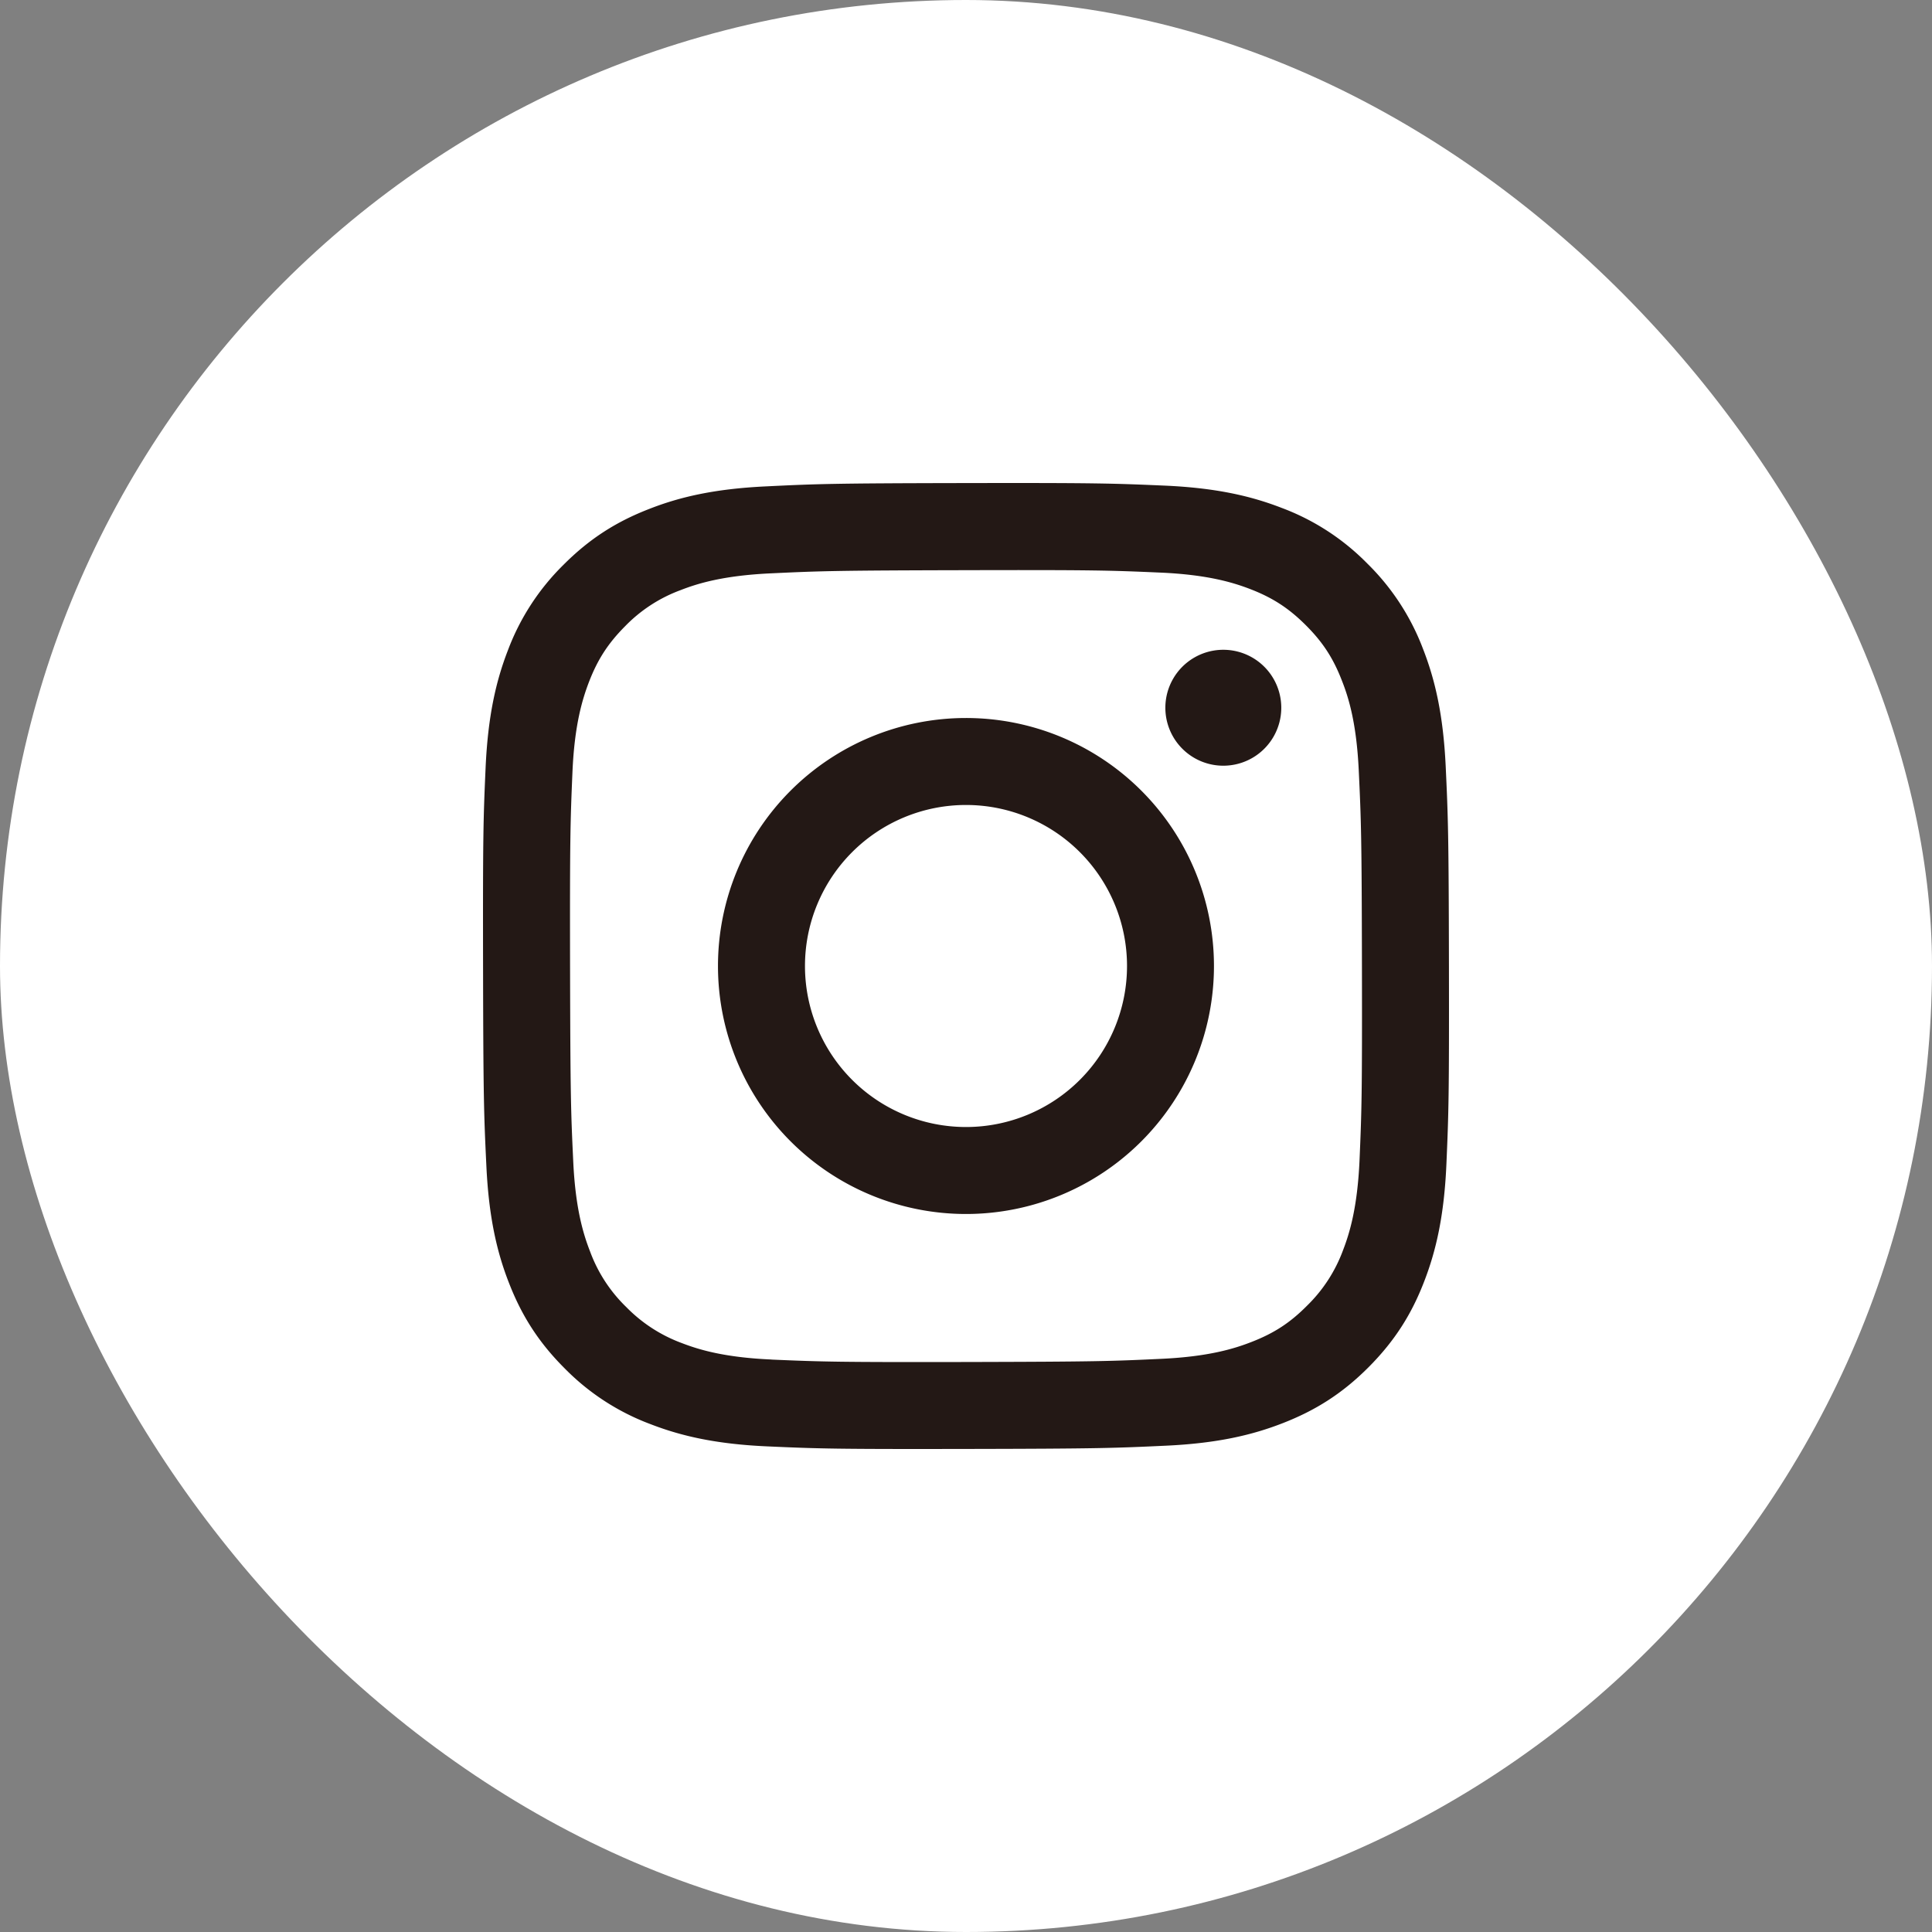 <svg width="32" height="32" fill="none" xmlns="http://www.w3.org/2000/svg"><rect width="100%" height="100%" fill="#808080" stroke="none"/><rect width="32" height="32" rx="16" fill="#fff"/><g clip-path="url(#clip0_5353_13568)"><path d="M12.687 8.056c-.851.04-1.433.176-1.94.376-.527.205-.973.48-1.416.925a3.919 3.919 0 00-.92 1.418c-.197.509-.33 1.09-.368 1.942-.038.852-.046 1.126-.042 3.298.004 2.173.014 2.445.055 3.299.04.85.176 1.432.376 1.94.205.526.48.972.925 1.415a3.91 3.91 0 001.419.92c.509.197 1.09.331 1.942.368.852.038 1.126.046 3.298.042 2.172-.004 2.445-.014 3.298-.054.854-.04 1.432-.177 1.94-.376.526-.206.972-.48 1.415-.925.444-.446.717-.892.92-1.419.197-.509.331-1.09.368-1.942.037-.854.046-1.126.042-3.298-.004-2.172-.014-2.445-.054-3.298-.041-.853-.177-1.432-.376-1.941a3.928 3.928 0 00-.925-1.415 3.905 3.905 0 00-1.419-.92c-.509-.197-1.09-.331-1.942-.368-.852-.037-1.126-.046-3.298-.042-2.173.004-2.445.013-3.298.055zm.093 14.462c-.78-.034-1.203-.163-1.486-.272a2.492 2.492 0 01-.92-.596 2.465 2.465 0 01-.6-.92c-.11-.282-.242-.704-.279-1.485-.04-.843-.048-1.096-.053-3.232-.004-2.135.004-2.388.04-3.232.034-.779.165-1.203.273-1.485.144-.374.317-.64.596-.921a2.47 2.47 0 01.92-.6c.281-.11.704-.241 1.484-.278.844-.04 1.096-.048 3.232-.053 2.136-.005 2.389.003 3.233.04.78.034 1.204.164 1.485.272.374.144.64.317.921.597.281.28.455.545.6.92.111.28.242.703.279 1.484.04.843.049 1.096.053 3.232.004 2.135-.004 2.389-.04 3.232-.035.78-.164 1.203-.273 1.486a2.48 2.48 0 01-.597.92c-.28.282-.545.455-.919.6-.281.11-.705.242-1.484.279-.844.04-1.096.048-3.233.053-2.136.004-2.388-.004-3.232-.04m6.522-10.795a.96.96 0 101.92-.003.96.96 0 00-1.92.003zm-7.41 4.284a4.107 4.107 0 108.215-.016 4.107 4.107 0 00-8.215.016zm1.441-.003a2.667 2.667 0 115.334-.01 2.667 2.667 0 01-5.334.01z" fill="#231815"/></g><defs><clipPath id="clip0_5353_13568"><path fill="#fff" transform="translate(8 8)" d="M0 0h16v16H0z"/></clipPath></defs></svg>
